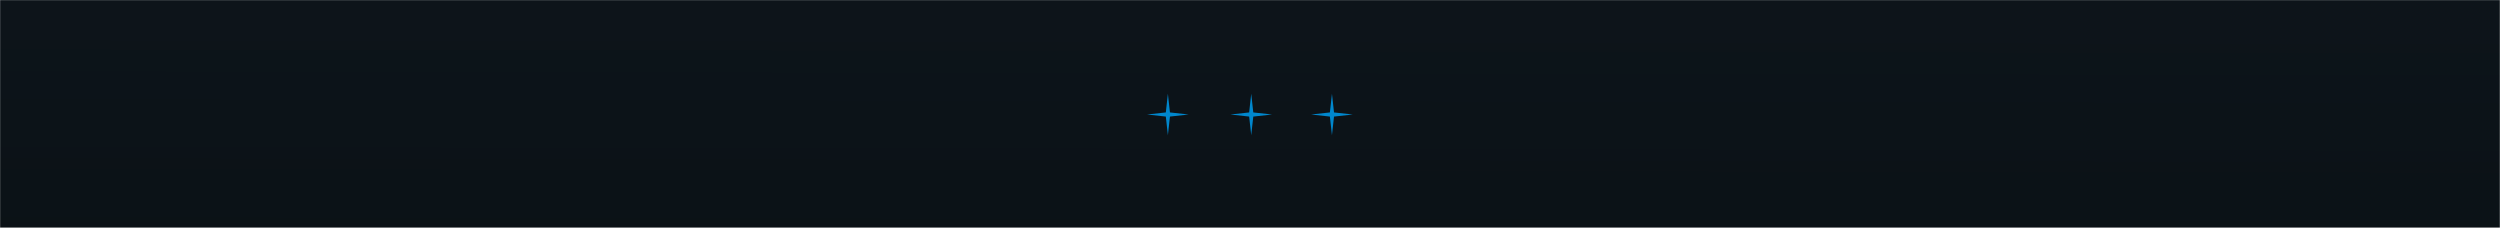 <?xml version="1.0" encoding="UTF-8"?> <svg xmlns="http://www.w3.org/2000/svg" width="1920" height="175" viewBox="0 0 1920 175" fill="none"> <mask id="mask0" mask-type="alpha" maskUnits="userSpaceOnUse" x="0" y="0" width="1920" height="175"> <rect width="1920" height="175" transform="matrix(1 0 0 -1 0 175)" fill="white"></rect> </mask> <g mask="url(#mask0)"> <path fill-rule="evenodd" clip-rule="evenodd" d="M1561.42 -3162.86C1608.38 -3137.41 1661.14 -3108.81 1742.97 -3091.68C1905.45 -3065.7 1954.4 -2936.6 1935.17 -2796.4C1931.63 -2777.68 1926.49 -2759.3 1919.95 -2741.3V328.277C1982.8 443.232 1987.93 585.68 1919.95 723.609V725.859H1918.83C1898.2 767.224 1870.98 808.167 1836.75 847.823C1681.22 1028.08 1463.01 1036.15 1243.67 1044.25C1141.98 1048.01 1040.05 1051.78 944.003 1072.72C886.046 1085.17 829.696 1104.6 773.608 1123.93L773.601 1123.94C691.952 1152.08 610.857 1180.04 526.163 1186.04C447.309 1189.38 399.585 1163.52 343.615 1133.18C296.655 1107.73 243.89 1079.14 162.064 1062.01C-0.416 1036.03 -49.369 906.928 -30.142 766.723C-24.235 735.532 -13.885 705.28 -0.051 676.126V-2332.94C-98.392 -2485.65 -89.075 -2695.18 68.281 -2877.5C223.813 -3057.75 442.017 -3065.82 661.366 -3073.93C763.051 -3077.69 864.981 -3081.45 961.028 -3102.39C1018.99 -3114.85 1075.34 -3134.27 1131.43 -3153.61C1213.08 -3181.76 1294.17 -3209.71 1378.87 -3215.71C1457.72 -3219.05 1505.45 -3193.19 1561.42 -3162.86Z" fill="url(#paint0_linear)"></path> </g> <path d="M962.525 86.35L976.876 87.937L962.525 89.524L960.938 103.875L959.352 89.524L945 87.937L959.352 86.35L960.938 71.999L962.525 86.35Z" fill="#0087CD"></path> <path d="M1024.52 86.35L1038.88 87.937L1024.52 89.524L1022.94 103.875L1021.35 89.524L1007 87.937L1021.35 86.35L1022.94 71.999L1024.52 86.35Z" fill="#0087CD"></path> <path d="M898.525 86.35L912.876 87.937L898.525 89.524L896.938 103.875L895.352 89.524L881 87.937L895.352 86.35L896.938 71.999L898.525 86.35Z" fill="#0087CD"></path> <defs> <linearGradient id="paint0_linear" x1="952.97" y1="-3217.99" x2="945.976" y2="1186.32" gradientUnits="userSpaceOnUse"> <stop offset="0.25" stop-color="#243949"></stop> <stop offset="1"></stop> </linearGradient> </defs> </svg> 